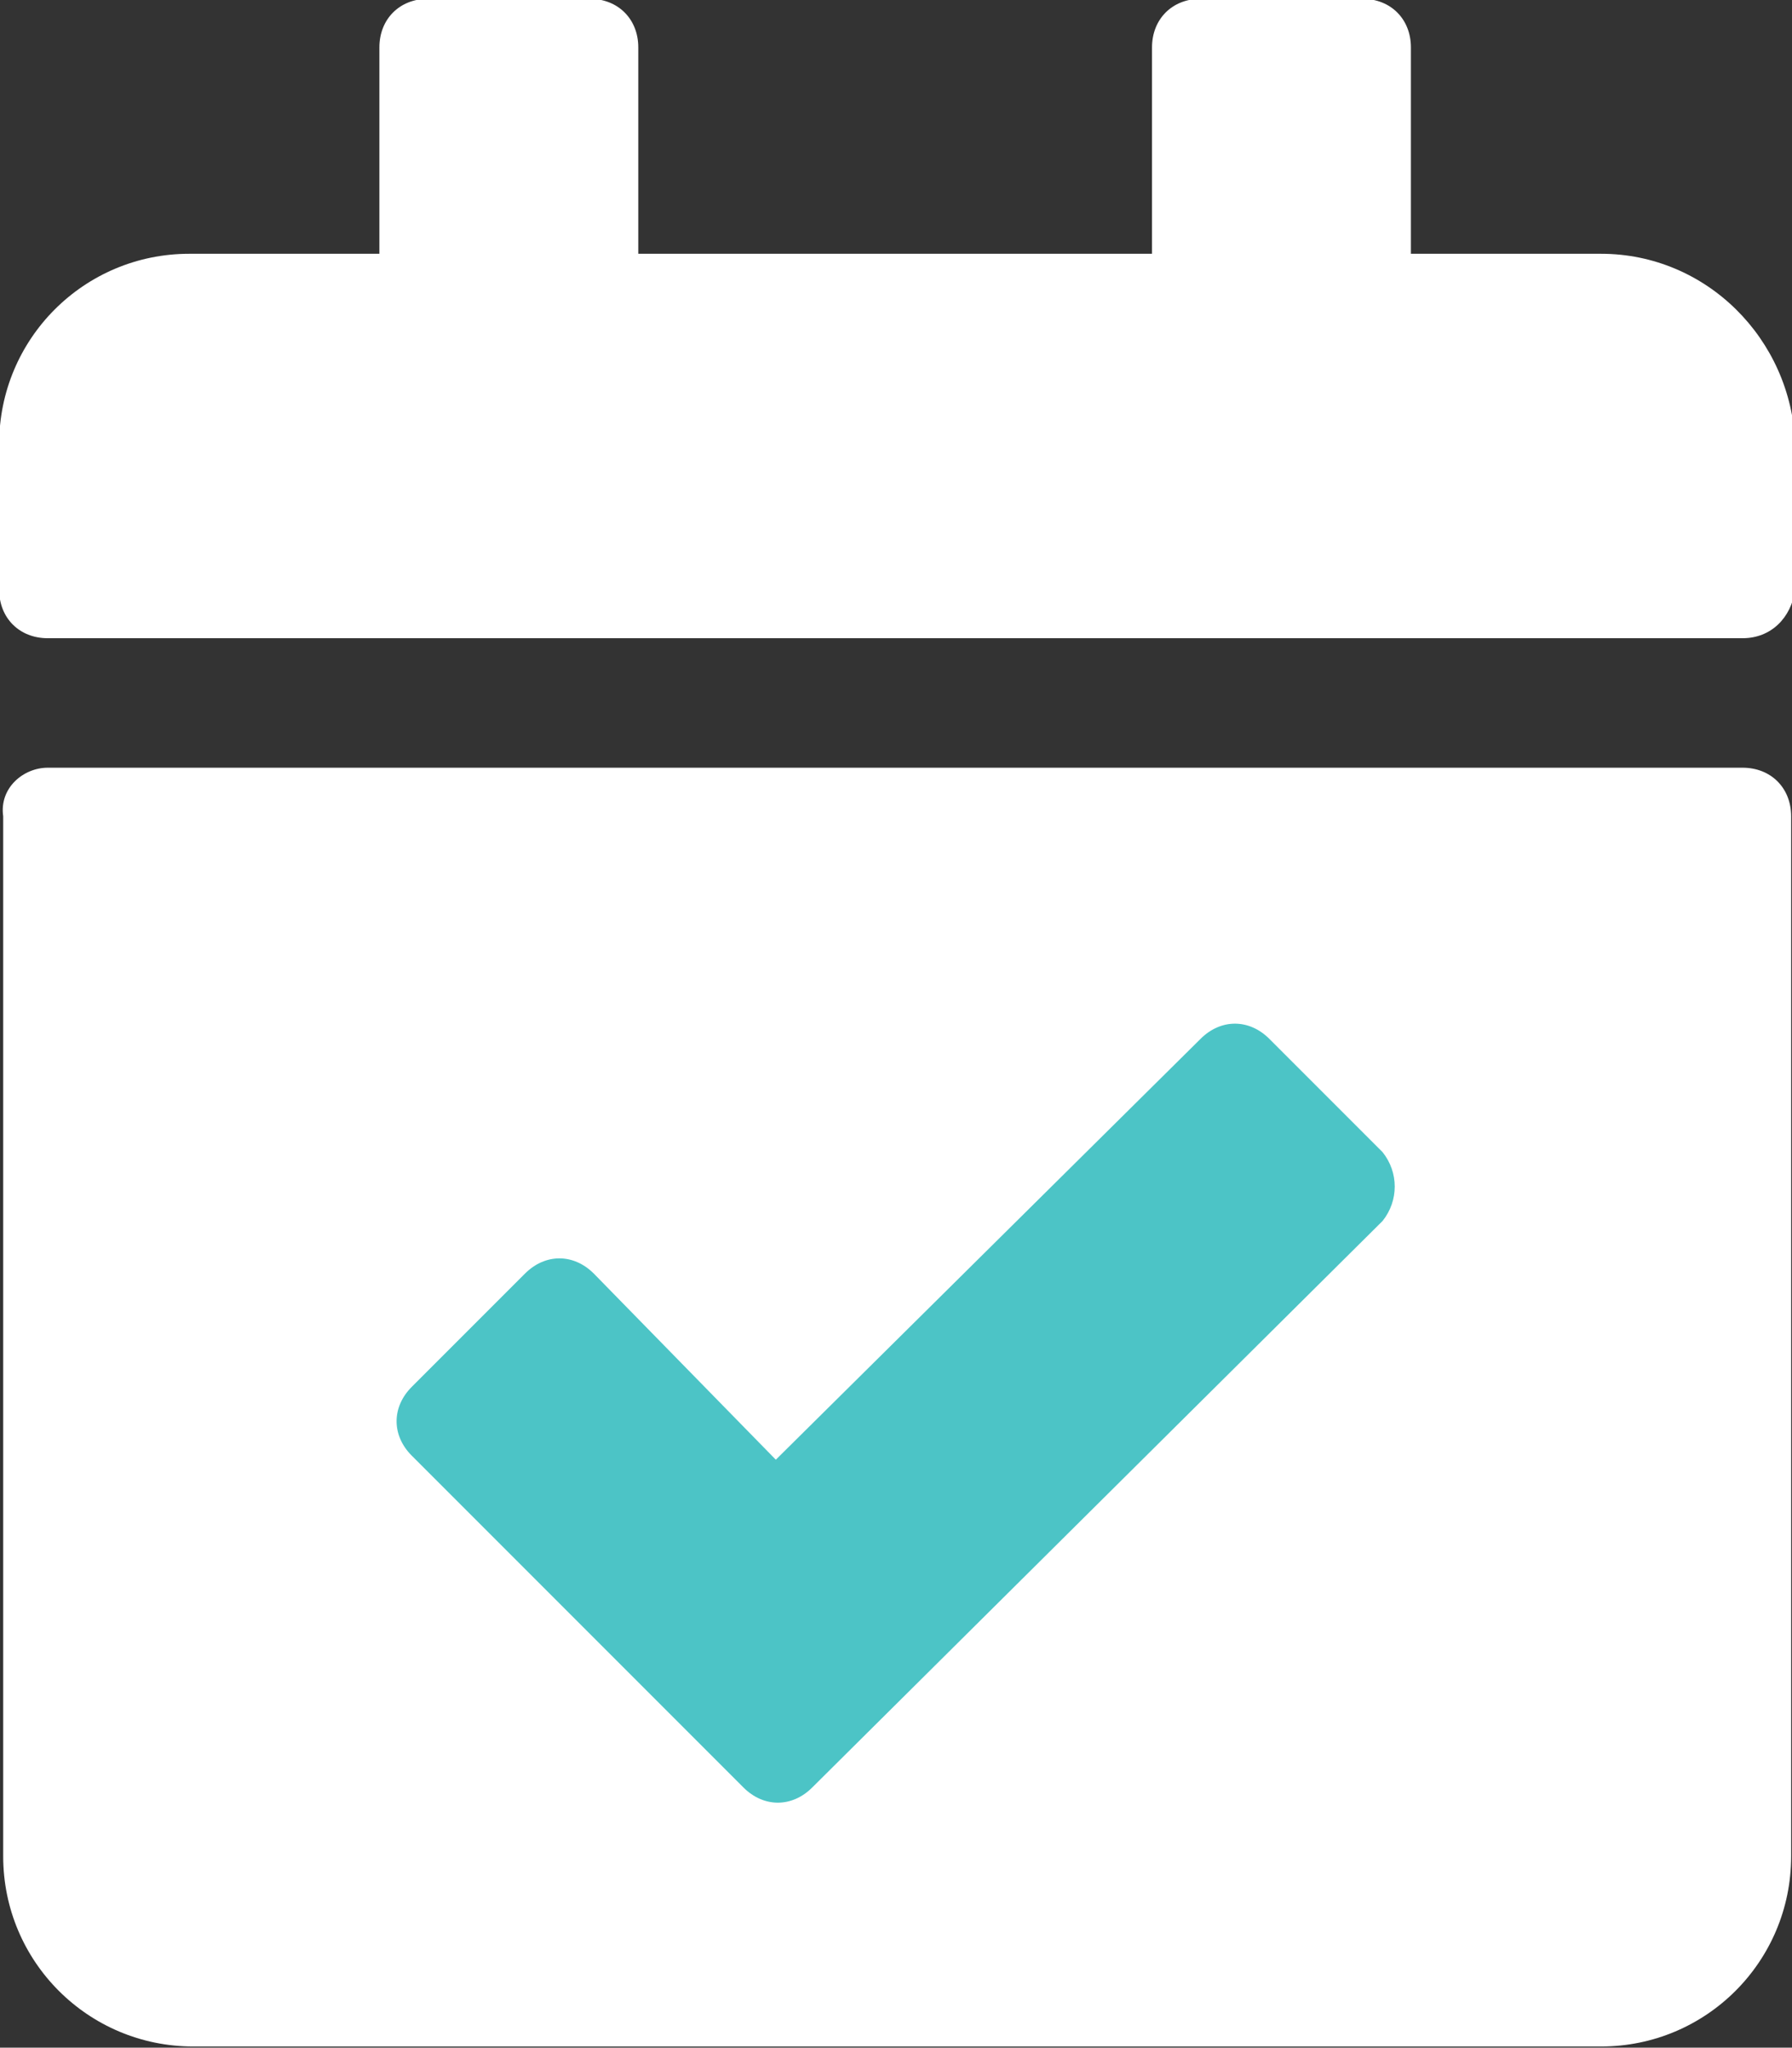 <?xml version="1.0" encoding="utf-8"?>
<!-- Generator: Adobe Illustrator 26.0.1, SVG Export Plug-In . SVG Version: 6.00 Build 0)  -->
<svg version="1.1" id="Calque_1" xmlns="http://www.w3.org/2000/svg" xmlns:xlink="http://www.w3.org/1999/xlink" x="0px" y="0px"
	 viewBox="0 0 44.3 50.6" style="enable-background:new 0 0 44.3 50.6;" xml:space="preserve">
<rect x="0" y="0" width="44.3" height="50.6" fill="#333333" stroke="none"/>
<style type="text/css">
	.st0{fill:#4CC4C6;}
	.st1{fill:#FFFFFF;}
</style>
<g id="Groupe_681" transform="translate(-443.121 -1081.629)">
	<rect id="Rectangle_1158" x="449.7" y="1103.4" class="st0" width="31.2" height="26"/>
	<path id="Icon_awesome-calendar-check" class="st1" d="M486.2,1097.4h-41.9c-0.7,0-1.2-0.5-1.2-1.2v-3.6c0-2.6,2.1-4.7,4.7-4.7h4.7
		v-5.1c0-0.7,0.5-1.2,1.2-1.2c0,0,0,0,0,0h4c0.7,0,1.2,0.5,1.2,1.2v5.1h12.7v-5.1c0-0.7,0.5-1.2,1.2-1.2h4c0.7,0,1.2,0.5,1.2,1.2
		v5.1h4.7c2.6,0,4.7,2.1,4.8,4.7c0,0,0,0,0,0v3.6C487.4,1096.9,486.9,1097.4,486.2,1097.4C486.2,1097.4,486.2,1097.4,486.2,1097.4z
		 M444.3,1100.6h41.9c0.7,0,1.2,0.5,1.2,1.2c0,0,0,0,0,0v25.7c0,2.6-2.1,4.7-4.7,4.7h-34.8c-2.6,0-4.7-2.1-4.7-4.7v-25.7
		C443.1,1101.1,443.7,1100.6,444.3,1100.6C444.3,1100.6,444.3,1100.6,444.3,1100.6z M477.3,1110.1l-2.8-2.8c-0.5-0.5-1.2-0.5-1.7,0
		c0,0,0,0,0,0l-10.5,10.4l-4.5-4.6c-0.5-0.5-1.2-0.5-1.7,0l-2.8,2.8c-0.5,0.5-0.5,1.2,0,1.7c0,0,0,0,0,0l8.2,8.2
		c0.5,0.5,1.2,0.5,1.7,0c0,0,0,0,0,0l14.1-14C477.7,1111.3,477.7,1110.6,477.3,1110.1C477.3,1110.1,477.3,1110.1,477.3,1110.1z"/>
</g>
</svg>

